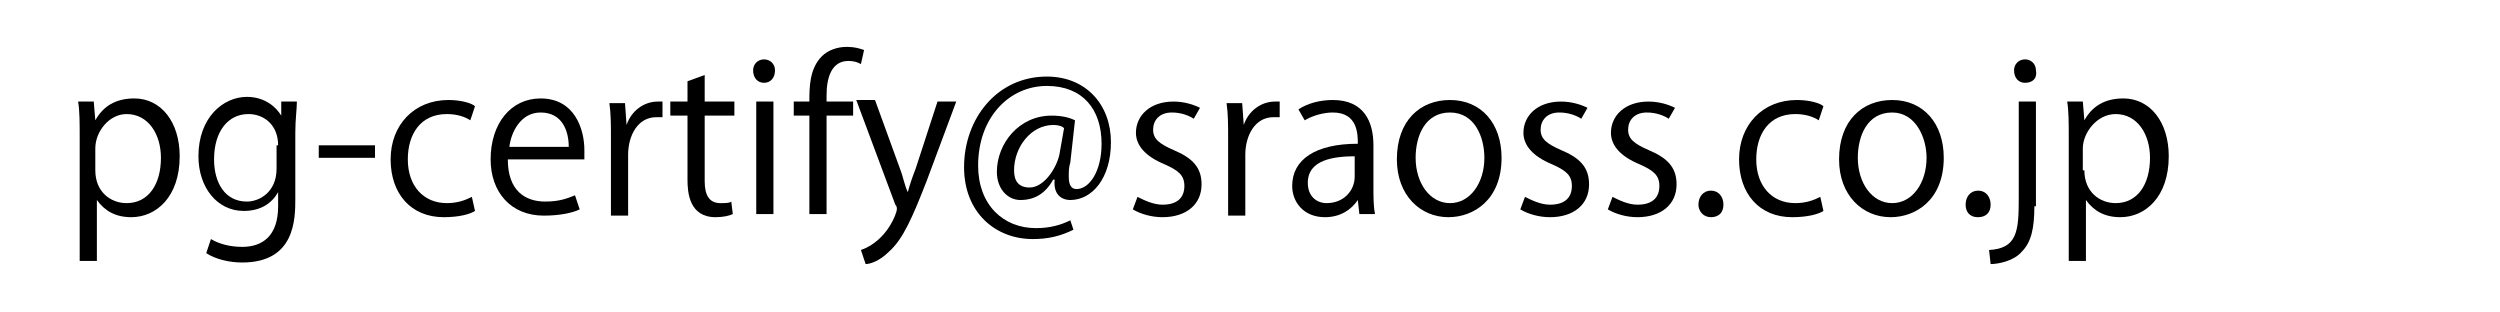 <?xml version="1.0" encoding="utf-8"?>
<!-- Generator: Adobe Illustrator 24.3.0, SVG Export Plug-In . SVG Version: 6.00 Build 0)  -->
<svg version="1.1" id="レイヤー_1" xmlns="http://www.w3.org/2000/svg" xmlns:xlink="http://www.w3.org/1999/xlink" x="0px"
	 y="0px" viewBox="0 0 160 20" style="enable-background:new 0 0 160 20;" xml:space="preserve">
<g>
	<path d="M6.1,7.7c0.5-0.9,1.3-1.4,2.5-1.4c1.7,0,2.9,1.5,2.9,3.7c0,2.6-1.5,3.9-3.1,3.9c-1,0-1.7-0.4-2.2-1.1h0v3.9H5.1V8.8
		c0-0.9,0-1.7-0.1-2.3h1L6.1,7.7L6.1,7.7z M6.1,10.9c0,1.4,1,2.1,2,2.1c1.4,0,2.2-1.2,2.2-2.9c0-1.5-0.8-2.8-2.2-2.8
		C7,7.3,6.1,8.4,6.1,9.5V10.9z"/>
	<path d="M19,6.5c0,0.5-0.1,1.1-0.1,2v4.2c0,1.3,0,4.1-3.4,4.1c-0.8,0-1.7-0.2-2.3-0.6l0.3-0.9c0.5,0.3,1.2,0.5,2,0.5
		c1.3,0,2.3-0.7,2.3-2.6v-0.9h0c-0.4,0.7-1.1,1.2-2.2,1.2c-1.7,0-2.9-1.5-2.9-3.5c0-2.5,1.6-3.8,3.1-3.8c1.2,0,1.9,0.7,2.2,1.2h0
		L18,6.5H19z M17.8,9.3c0-1.3-0.9-2-1.9-2c-1.3,0-2.2,1.1-2.2,2.9c0,1.5,0.7,2.7,2.1,2.7c0.8,0,1.9-0.6,1.9-2.1V9.3z"/>
	<path d="M20.4,9.3h3.6v0.8h-3.6V9.3z"/>
	<path d="M30.4,13.5c-0.3,0.2-1,0.4-2,0.4c-2.1,0-3.4-1.5-3.4-3.7c0-2.2,1.5-3.8,3.7-3.8c0.8,0,1.5,0.2,1.7,0.4l-0.3,0.9
		c-0.3-0.2-0.8-0.4-1.5-0.4c-1.7,0-2.5,1.3-2.5,2.9c0,1.7,1,2.8,2.5,2.8c0.7,0,1.2-0.2,1.6-0.4L30.4,13.5z"/>
	<path d="M37.1,13.4c-0.4,0.2-1.2,0.4-2.3,0.4c-2.1,0-3.4-1.5-3.4-3.6c0-2.3,1.3-3.9,3.2-3.9c2.2,0,2.8,2,2.8,3.3c0,0.3,0,0.4,0,0.6
		h-4.9c0,2,1.1,2.7,2.4,2.7c0.9,0,1.4-0.2,1.9-0.4L37.1,13.4z M36.4,9.4c0-1-0.4-2.2-1.8-2.2c-1.3,0-1.9,1.3-2,2.2H36.4z"/>
	<path d="M42.4,7.5c-0.1,0-0.2,0-0.4,0c-1.2,0-1.8,1.2-1.8,2.4v3.9h-1.1v-5c0-0.8,0-1.5-0.1-2.2h1l0.1,1.4h0c0.3-0.9,1.1-1.5,2-1.5
		c0.1,0,0.2,0,0.3,0V7.5z"/>
	<path d="M44,5.2l1.1-0.4v1.7h1.9v0.9h-1.9v4.2c0,0.9,0.3,1.4,1,1.4c0.3,0,0.6,0,0.7-0.1l0.1,0.8c-0.2,0.1-0.6,0.2-1.1,0.2
		c-1.7,0-1.8-1.6-1.8-2.4V7.4h-1.1V6.5H44V5.2z"/>
	<path d="M48.9,5.3c-0.4,0-0.7-0.3-0.7-0.8c0-0.4,0.3-0.7,0.7-0.7c0.4,0,0.7,0.3,0.7,0.7C49.6,5,49.3,5.3,48.9,5.3z M49.5,13.7h-1.1
		V6.5h1.1V13.7z"/>
	<path d="M51.8,6.5c0-0.9,0-2.1,0.8-2.9C53,3.2,53.6,3,54.2,3c0.5,0,0.8,0.1,1.1,0.2l-0.2,0.9c-0.2-0.1-0.4-0.2-0.8-0.2
		c-1.1,0-1.4,1.1-1.4,2.2v0.4h1.7v0.9h-1.7v6.3h-1.1V7.4h-1V6.5H51.8z"/>
	<path d="M61.2,6.5l-1.9,5.1c-0.9,2.3-1.5,3.7-2.4,4.5c-0.6,0.6-1.2,0.8-1.5,0.8l-0.3-0.9c1.7-0.6,2.3-2.4,2.3-2.6
		c0-0.1,0-0.2-0.1-0.3l-2.5-6.7H56l1.6,4.4c0.2,0.5,0.3,1.1,0.5,1.5h0c0.1-0.4,0.3-1,0.5-1.5L60,6.5H61.2z"/>
	<path d="M68.5,10.4c-0.1,0.3-0.1,0.6-0.1,0.9c0,0.6,0.2,0.8,0.5,0.8c0.8,0,1.6-1.1,1.6-2.9c0-2.2-1.2-3.7-3.5-3.7
		c-2.4,0-4.4,2-4.4,5.1c0,2.5,1.6,4,3.7,4c0.9,0,1.6-0.2,2.2-0.5l0.2,0.6c-0.8,0.4-1.6,0.6-2.6,0.6c-2.4,0-4.4-1.7-4.4-4.6
		c0-3.1,2.1-5.8,5.3-5.8c2.5,0,4.1,1.8,4.1,4.2c0,2.3-1.2,3.7-2.6,3.7c-0.6,0-1.1-0.4-1-1.3h-0.1c-0.5,0.9-1.2,1.3-2.1,1.3
		c-0.8,0-1.5-0.7-1.5-1.8c0-1.8,1.4-3.6,3.5-3.6c0.6,0,1.1,0.1,1.5,0.3L68.5,10.4z M68.1,8.2C68,8.1,67.8,8,67.4,8
		c-1.4,0-2.5,1.4-2.5,2.9c0,0.7,0.3,1.1,1,1.1c0.9,0,1.7-1.2,1.9-2.1L68.1,8.2z"/>
	<path d="M76.4,7.6c-0.3-0.2-0.8-0.4-1.4-0.4c-0.8,0-1.2,0.5-1.2,1.1c0,0.6,0.4,0.9,1.3,1.3c1.2,0.5,1.8,1.1,1.8,2.2
		c0,1.3-1,2.1-2.5,2.1c-0.7,0-1.4-0.2-1.9-0.5l0.3-0.8c0.4,0.2,1,0.5,1.6,0.5c1,0,1.4-0.5,1.4-1.2c0-0.7-0.4-1-1.3-1.4
		c-1.2-0.5-1.8-1.2-1.8-2c0-1.1,0.9-2,2.4-2c0.7,0,1.3,0.2,1.7,0.4L76.4,7.6z"/>
	<path d="M81.9,7.5c-0.1,0-0.2,0-0.4,0c-1.2,0-1.8,1.2-1.8,2.4v3.9h-1.1v-5c0-0.8,0-1.5-0.1-2.2h1l0.1,1.4h0c0.3-0.9,1.1-1.5,2-1.5
		c0.1,0,0.2,0,0.3,0V7.5z"/>
	<path d="M87.9,12c0,0.6,0,1.2,0.1,1.7h-1l-0.1-0.9h0c-0.4,0.6-1.1,1.1-2.1,1.1c-1.4,0-2.1-1-2.1-2c0-1.7,1.5-2.7,4.2-2.7
		c0-0.6,0-2-1.6-2c-0.6,0-1.3,0.2-1.8,0.5L83.1,7c0.6-0.4,1.4-0.6,2.2-0.6c2,0,2.6,1.4,2.6,2.9V12z M86.8,10c-1.4,0-3.1,0.2-3.1,1.7
		c0,0.9,0.6,1.3,1.2,1.3c1.1,0,1.8-0.8,1.8-1.7V10z"/>
	<path d="M96.1,10.1c0,2.7-1.8,3.8-3.4,3.8c-1.8,0-3.3-1.4-3.3-3.7c0-2.5,1.5-3.8,3.4-3.8C94.8,6.4,96.1,7.9,96.1,10.1z M92.8,7.2
		c-1.6,0-2.2,1.5-2.2,2.9c0,1.6,0.9,2.9,2.2,2.9c1.3,0,2.2-1.3,2.2-2.9C95,8.8,94.4,7.2,92.8,7.2z"/>
	<path d="M101.2,7.6c-0.3-0.2-0.8-0.4-1.4-0.4c-0.8,0-1.2,0.5-1.2,1.1c0,0.6,0.4,0.9,1.3,1.3c1.2,0.5,1.8,1.1,1.8,2.2
		c0,1.3-1,2.1-2.5,2.1c-0.7,0-1.4-0.2-1.9-0.5l0.3-0.8c0.4,0.2,1,0.5,1.6,0.5c1,0,1.4-0.5,1.4-1.2c0-0.7-0.4-1-1.3-1.4
		c-1.2-0.5-1.8-1.2-1.8-2c0-1.1,0.9-2,2.4-2c0.7,0,1.3,0.2,1.7,0.4L101.2,7.6z"/>
	<path d="M106.8,7.6c-0.3-0.2-0.8-0.4-1.4-0.4c-0.8,0-1.2,0.5-1.2,1.1c0,0.6,0.4,0.9,1.3,1.3c1.2,0.5,1.8,1.1,1.8,2.2
		c0,1.3-1,2.1-2.5,2.1c-0.7,0-1.4-0.2-1.9-0.5l0.3-0.8c0.4,0.2,1,0.5,1.6,0.5c1,0,1.4-0.5,1.4-1.2c0-0.7-0.4-1-1.3-1.4
		c-1.2-0.5-1.8-1.2-1.8-2c0-1.1,0.9-2,2.4-2c0.7,0,1.3,0.2,1.7,0.4L106.8,7.6z"/>
	<path d="M108.7,13.1c0-0.5,0.3-0.9,0.8-0.9c0.5,0,0.8,0.4,0.8,0.9c0,0.5-0.3,0.8-0.8,0.8C109,13.9,108.7,13.5,108.7,13.1z"/>
	<path d="M116.7,13.5c-0.3,0.2-1,0.4-2,0.4c-2.1,0-3.4-1.5-3.4-3.7c0-2.2,1.5-3.8,3.7-3.8c0.8,0,1.5,0.2,1.7,0.4l-0.3,0.9
		c-0.3-0.2-0.8-0.4-1.5-0.4c-1.7,0-2.5,1.3-2.5,2.9c0,1.7,1,2.8,2.5,2.8c0.7,0,1.2-0.2,1.6-0.4L116.7,13.5z"/>
	<path d="M124.4,10.1c0,2.7-1.8,3.8-3.4,3.8c-1.8,0-3.3-1.4-3.3-3.7c0-2.5,1.5-3.8,3.4-3.8C123.1,6.4,124.4,7.9,124.4,10.1z
		 M121.1,7.2c-1.6,0-2.2,1.5-2.2,2.9c0,1.6,0.9,2.9,2.2,2.9c1.3,0,2.2-1.3,2.2-2.9C123.3,8.8,122.6,7.2,121.1,7.2z"/>
	<path d="M125.8,13.1c0-0.5,0.3-0.9,0.8-0.9c0.5,0,0.8,0.4,0.8,0.9c0,0.5-0.3,0.8-0.8,0.8C126,13.9,125.8,13.5,125.8,13.1z"/>
	<path d="M130.2,13.2c0,1.4-0.2,2.3-0.8,2.9c-0.5,0.6-1.5,0.8-2,0.8l-0.1-0.9c1.8-0.1,1.9-1.2,1.9-3.3V6.5h1.1V13.2z M129.6,5.3
		c-0.4,0-0.7-0.3-0.7-0.8c0-0.4,0.3-0.7,0.7-0.7c0.4,0,0.7,0.3,0.7,0.7C130.4,5,130.1,5.3,129.6,5.3z"/>
	<path d="M133.4,7.7c0.5-0.9,1.3-1.4,2.5-1.4c1.7,0,2.9,1.5,2.9,3.7c0,2.6-1.5,3.9-3.1,3.9c-1,0-1.7-0.4-2.2-1.1h0v3.9h-1.1V8.8
		c0-0.9,0-1.7-0.1-2.3h1L133.4,7.7L133.4,7.7z M133.4,10.9c0,1.4,1,2.1,2,2.1c1.4,0,2.2-1.2,2.2-2.9c0-1.5-0.8-2.8-2.2-2.8
		c-1.2,0-2.1,1.2-2.1,2.2V10.9z"/>
</g>
</svg>
